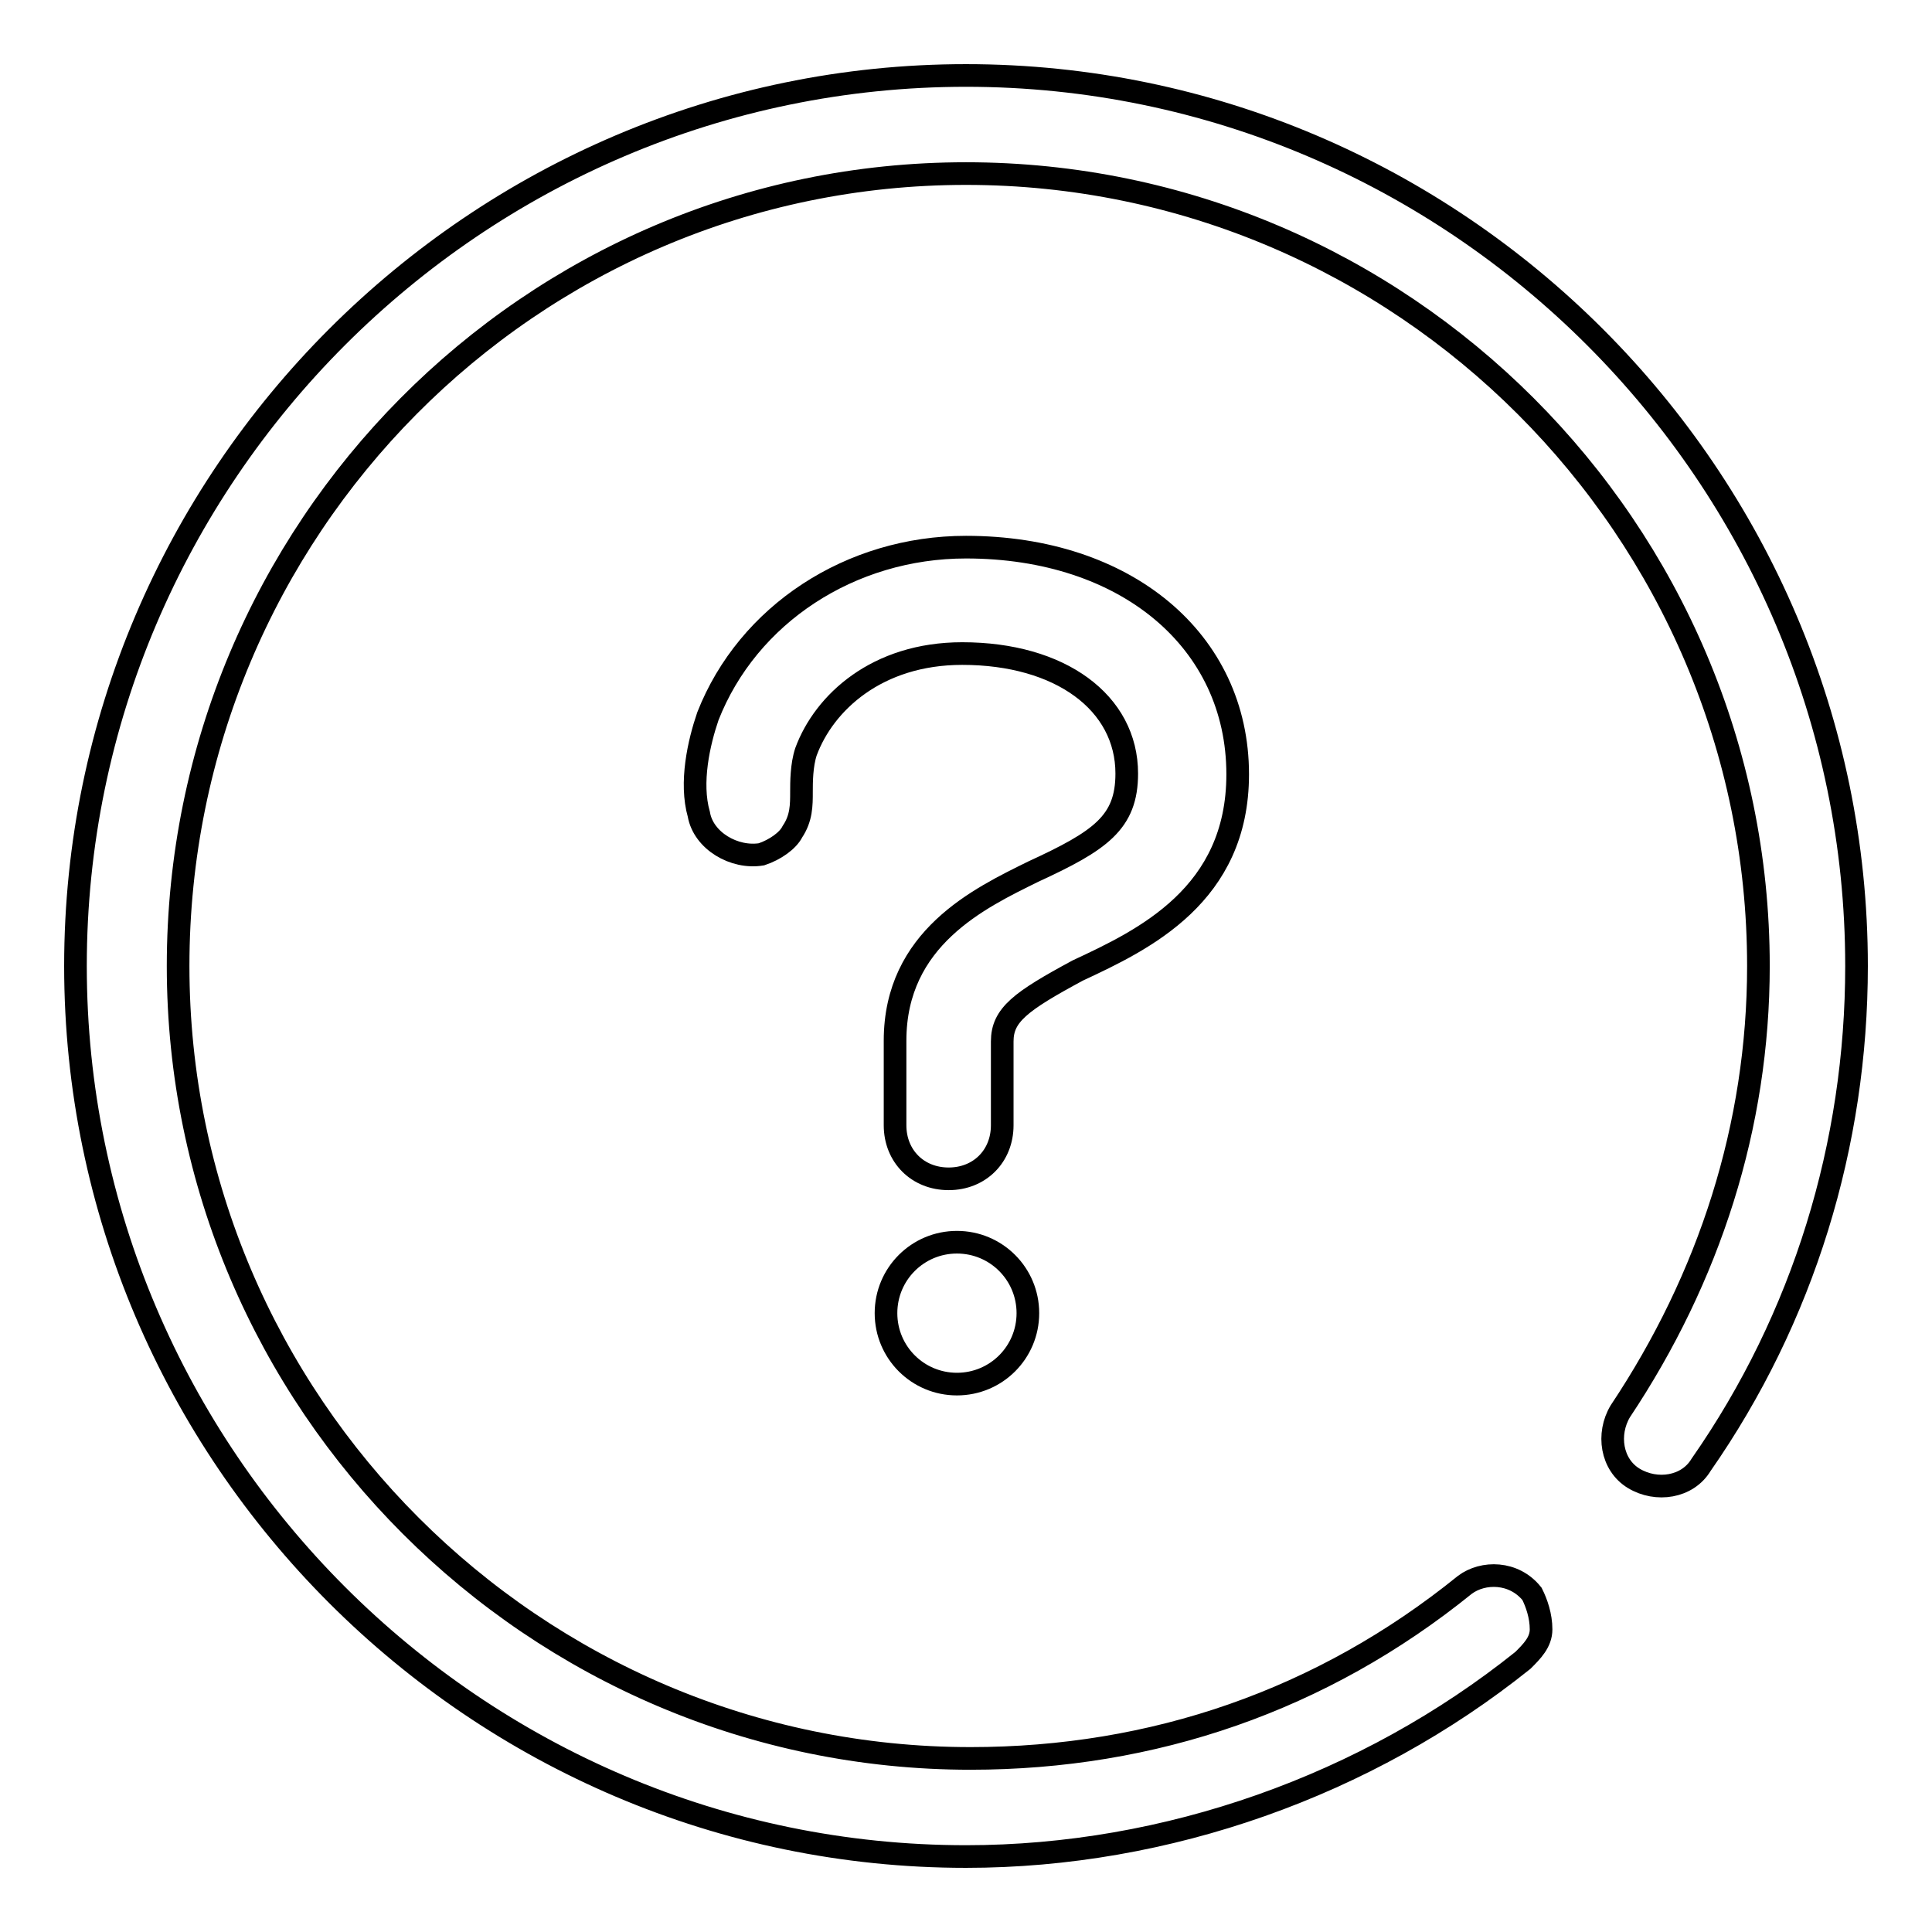 <?xml version="1.0" encoding="utf-8"?>
<!-- Svg Vector Icons : http://www.onlinewebfonts.com/icon -->
<!DOCTYPE svg PUBLIC "-//W3C//DTD SVG 1.1//EN" "http://www.w3.org/Graphics/SVG/1.1/DTD/svg11.dtd">
<svg version="1.1" xmlns="http://www.w3.org/2000/svg" xmlns:xlink="http://www.w3.org/1999/xlink" x="0px" y="0px" viewBox="0 0 256 256" enable-background="new 0 0 256 256" xml:space="preserve">
<g><g><path stroke-width="3" fill-opacity="0" stroke="#000000"  d="M164,102.6c0-17.7-14.8-30.1-36-30.1c-15.3,0-28.9,8.9-34.2,22.4c-1.2,3.5-2.4,8.8-1.2,13c0.6,3.5,4.7,5.9,8.3,5.3c1.8-0.6,3.5-1.8,4.1-3c1.2-1.8,1.2-3.5,1.2-5.3c0-1.2,0-3.5,0.6-5.3c2.4-6.5,9.4-13,20.7-13c13,0,21.8,6.5,21.8,15.9c0,6.5-3.5,8.9-12.4,13c-7.1,3.5-18.3,8.8-18.3,22.4v11.2c0,4.1,3,7.1,7.1,7.1c4.1,0,7.1-3,7.1-7.1V138c0-3.5,2.4-5.3,10-9.4C151.6,124.5,164,118.6,164,102.6z"/><path stroke-width="3" fill-opacity="0" stroke="#000000"  d="M117.4,174c0,5.2,4.2,9.4,9.4,9.4c5.2,0,9.4-4.2,9.4-9.4c0-5.2-4.2-9.4-9.4-9.4C121.6,164.6,117.4,168.8,117.4,174z"/><path stroke-width="3" fill-opacity="0" stroke="#000000"  d="M128,10C63.1,10,10,63.1,10,128s53.1,118,118,118c26.6,0,53.1-9.4,73.8-26c1.2-1.2,2.4-2.4,2.4-4.1c0-1.8-0.6-3.5-1.2-4.7c-2.4-3-6.5-3-8.9-1.2c-18.9,15.3-41.3,23-65.5,23c-57.8,0-105-47.2-105-105C23.6,70.2,70.2,23,128,23s105,47.2,105,105c0,21.2-6.5,41.3-18.3,59c-1.8,3-1.2,7.1,1.8,8.9c3,1.8,7.1,1.2,8.9-1.8c13.6-19.5,20.6-42.5,20.6-66.1C246,63.1,192.9,10,128,10z"/></g></g>
</svg>